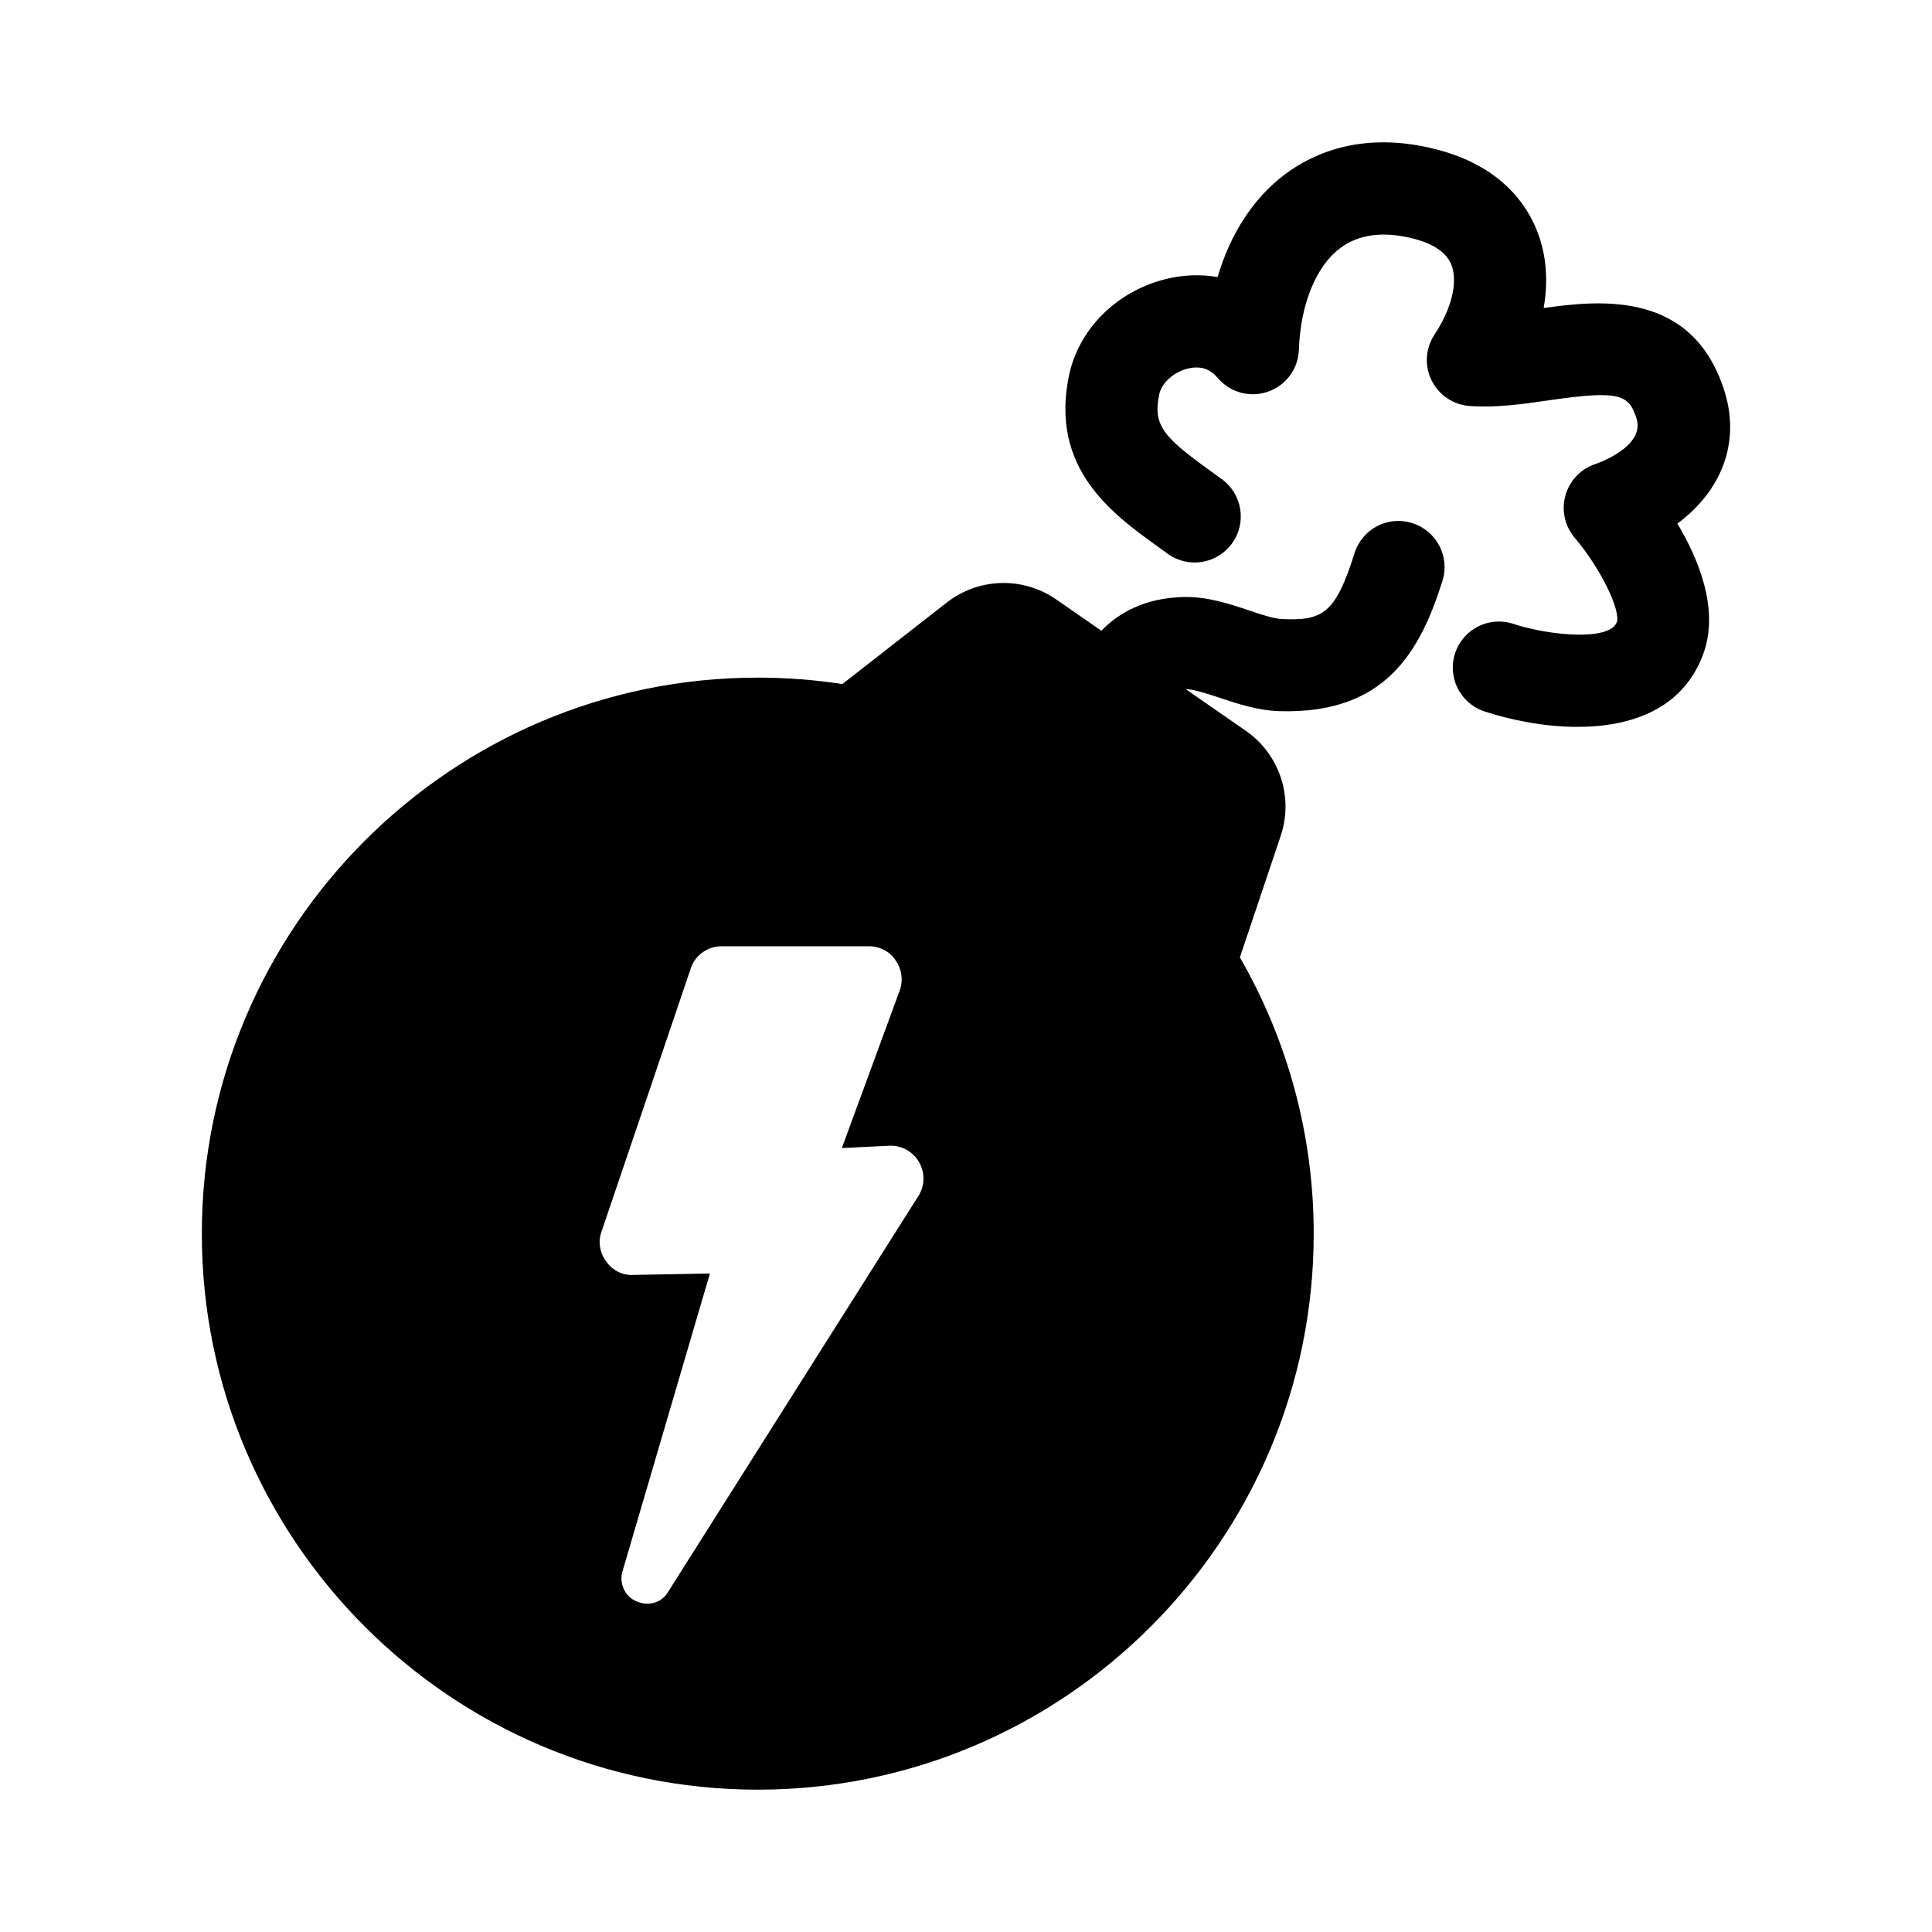 <?xml version="1.0" encoding="UTF-8"?>
<!-- Uploaded to: ICON Repo, www.iconrepo.com, Generator: ICON Repo Mixer Tools -->
<svg fill="#000000" width="800px" height="800px" version="1.1" viewBox="144 144 512 512" xmlns="http://www.w3.org/2000/svg">
 <g>
  <path d="m518.29 282.64c-6.473-2.086-13.285 1.527-15.32 7.949-5.019 15.836-8.277 17.977-19.148 17.469-2.242-0.082-5.648-1.219-8.934-2.332-5.144-1.723-11.012-3.664-17.242-3.512-10.254 0.258-17.121 4.141-21.773 8.941l-12.004-8.324c-8.785-6.07-20.496-5.738-28.949 0.836l-27.688 21.617c-7.309-1.125-14.801-1.703-22.426-1.703-81.23 0-147.32 66.105-147.32 147.36 0 81.238 66.094 147.34 147.32 147.34 81.25 0 147.34-66.094 147.34-147.34 0-26.648-7.144-51.641-19.562-73.23l10.809-32.18c3.473-10.305-0.297-21.648-9.219-27.844l-15.949-11.059h0.039c1.828 0.012 5.637 1.168 8.855 2.254 4.727 1.594 10.066 3.394 15.852 3.582 28.309 0.887 37.422-16 43.289-34.492 2.035-6.43-1.527-13.285-7.965-15.328zm-131.2 178.77-66.277 104.84c-1.168 1.773-3.148 2.746-5.297 2.746-0.984 0-1.789-0.188-2.766-0.59-2.953-1.18-4.516-4.316-3.934-7.465l23.32-79.457-20.223 0.383c-2.777 0.207-5.512-1.168-7.082-3.336-1.762-2.156-2.363-5.117-1.578-7.672l23.664-69.797c0.992-3.727 4.523-6.297 8.266-6.297h39.023c2.934 0 5.699 1.375 7.269 3.934 1.578 2.363 1.969 5.5 0.785 8.266l-15.156 41.277 12.496-0.598c3.344-0.188 6.492 1.578 8.07 4.535 1.59 2.945 1.395 6.481-0.582 9.23z"/>
  <path d="m590.02 281.59c11.047-8.984 15.023-21.473 10.891-34.223-8.453-26.191-32.363-23.93-47.832-21.734 1.27-7.082 0.746-13.969-1.641-20.184-2.941-7.617-10.004-17.602-26.965-21.906-19.199-4.871-32.355 0.945-39.996 6.699-8.324 6.266-14.453 15.754-17.801 27.188-4.43-0.777-9.133-0.629-13.836 0.551-12.988 3.25-23.016 13.297-25.562 25.594-5.098 24.66 11.551 36.652 23.715 45.402l2.43 1.762c5.441 3.965 13.098 2.746 17.055-2.695 3.977-5.461 2.766-13.098-2.695-17.062l-2.508-1.82c-12.938-9.309-15.793-12.328-14.07-20.637 0.621-3.023 3.797-5.906 7.559-6.836 3.211-0.797 5.875-0.012 7.879 2.402 3.238 3.879 8.539 5.379 13.34 3.727 4.793-1.641 8.07-6.082 8.238-11.141 0.414-12.016 4.5-22.082 10.941-26.922 4.902-3.672 11.406-4.543 19.305-2.539 5.5 1.395 8.922 3.75 10.184 7.008 1.754 4.566 0.031 11.621-4.488 18.43-2.394 3.613-2.707 8.219-0.805 12.102 1.91 3.894 5.719 6.492 10.035 6.836 7.062 0.523 14.188-0.504 21.113-1.508 18.785-2.727 21.113-1.527 23.176 4.769 2.418 7.516-10.363 11.945-10.832 12.102-3.879 1.25-6.856 4.367-7.981 8.289-1.125 3.906-0.207 8.125 2.418 11.234 7.234 8.551 12.203 19.461 11.191 22.383-1.848 5.059-17.734 3.641-27.422 0.473-6.402-2.125-13.316 1.352-15.434 7.754-2.125 6.402 1.352 13.316 7.754 15.438 6.793 2.242 15.754 4.102 24.695 4.102 14.031 0 28.008-4.586 33.367-19.492 4.191-11.633-1.238-24.883-6.918-34.391 0.508-0.355 1-0.738 1.5-1.152z"/>
 </g>
</svg>
